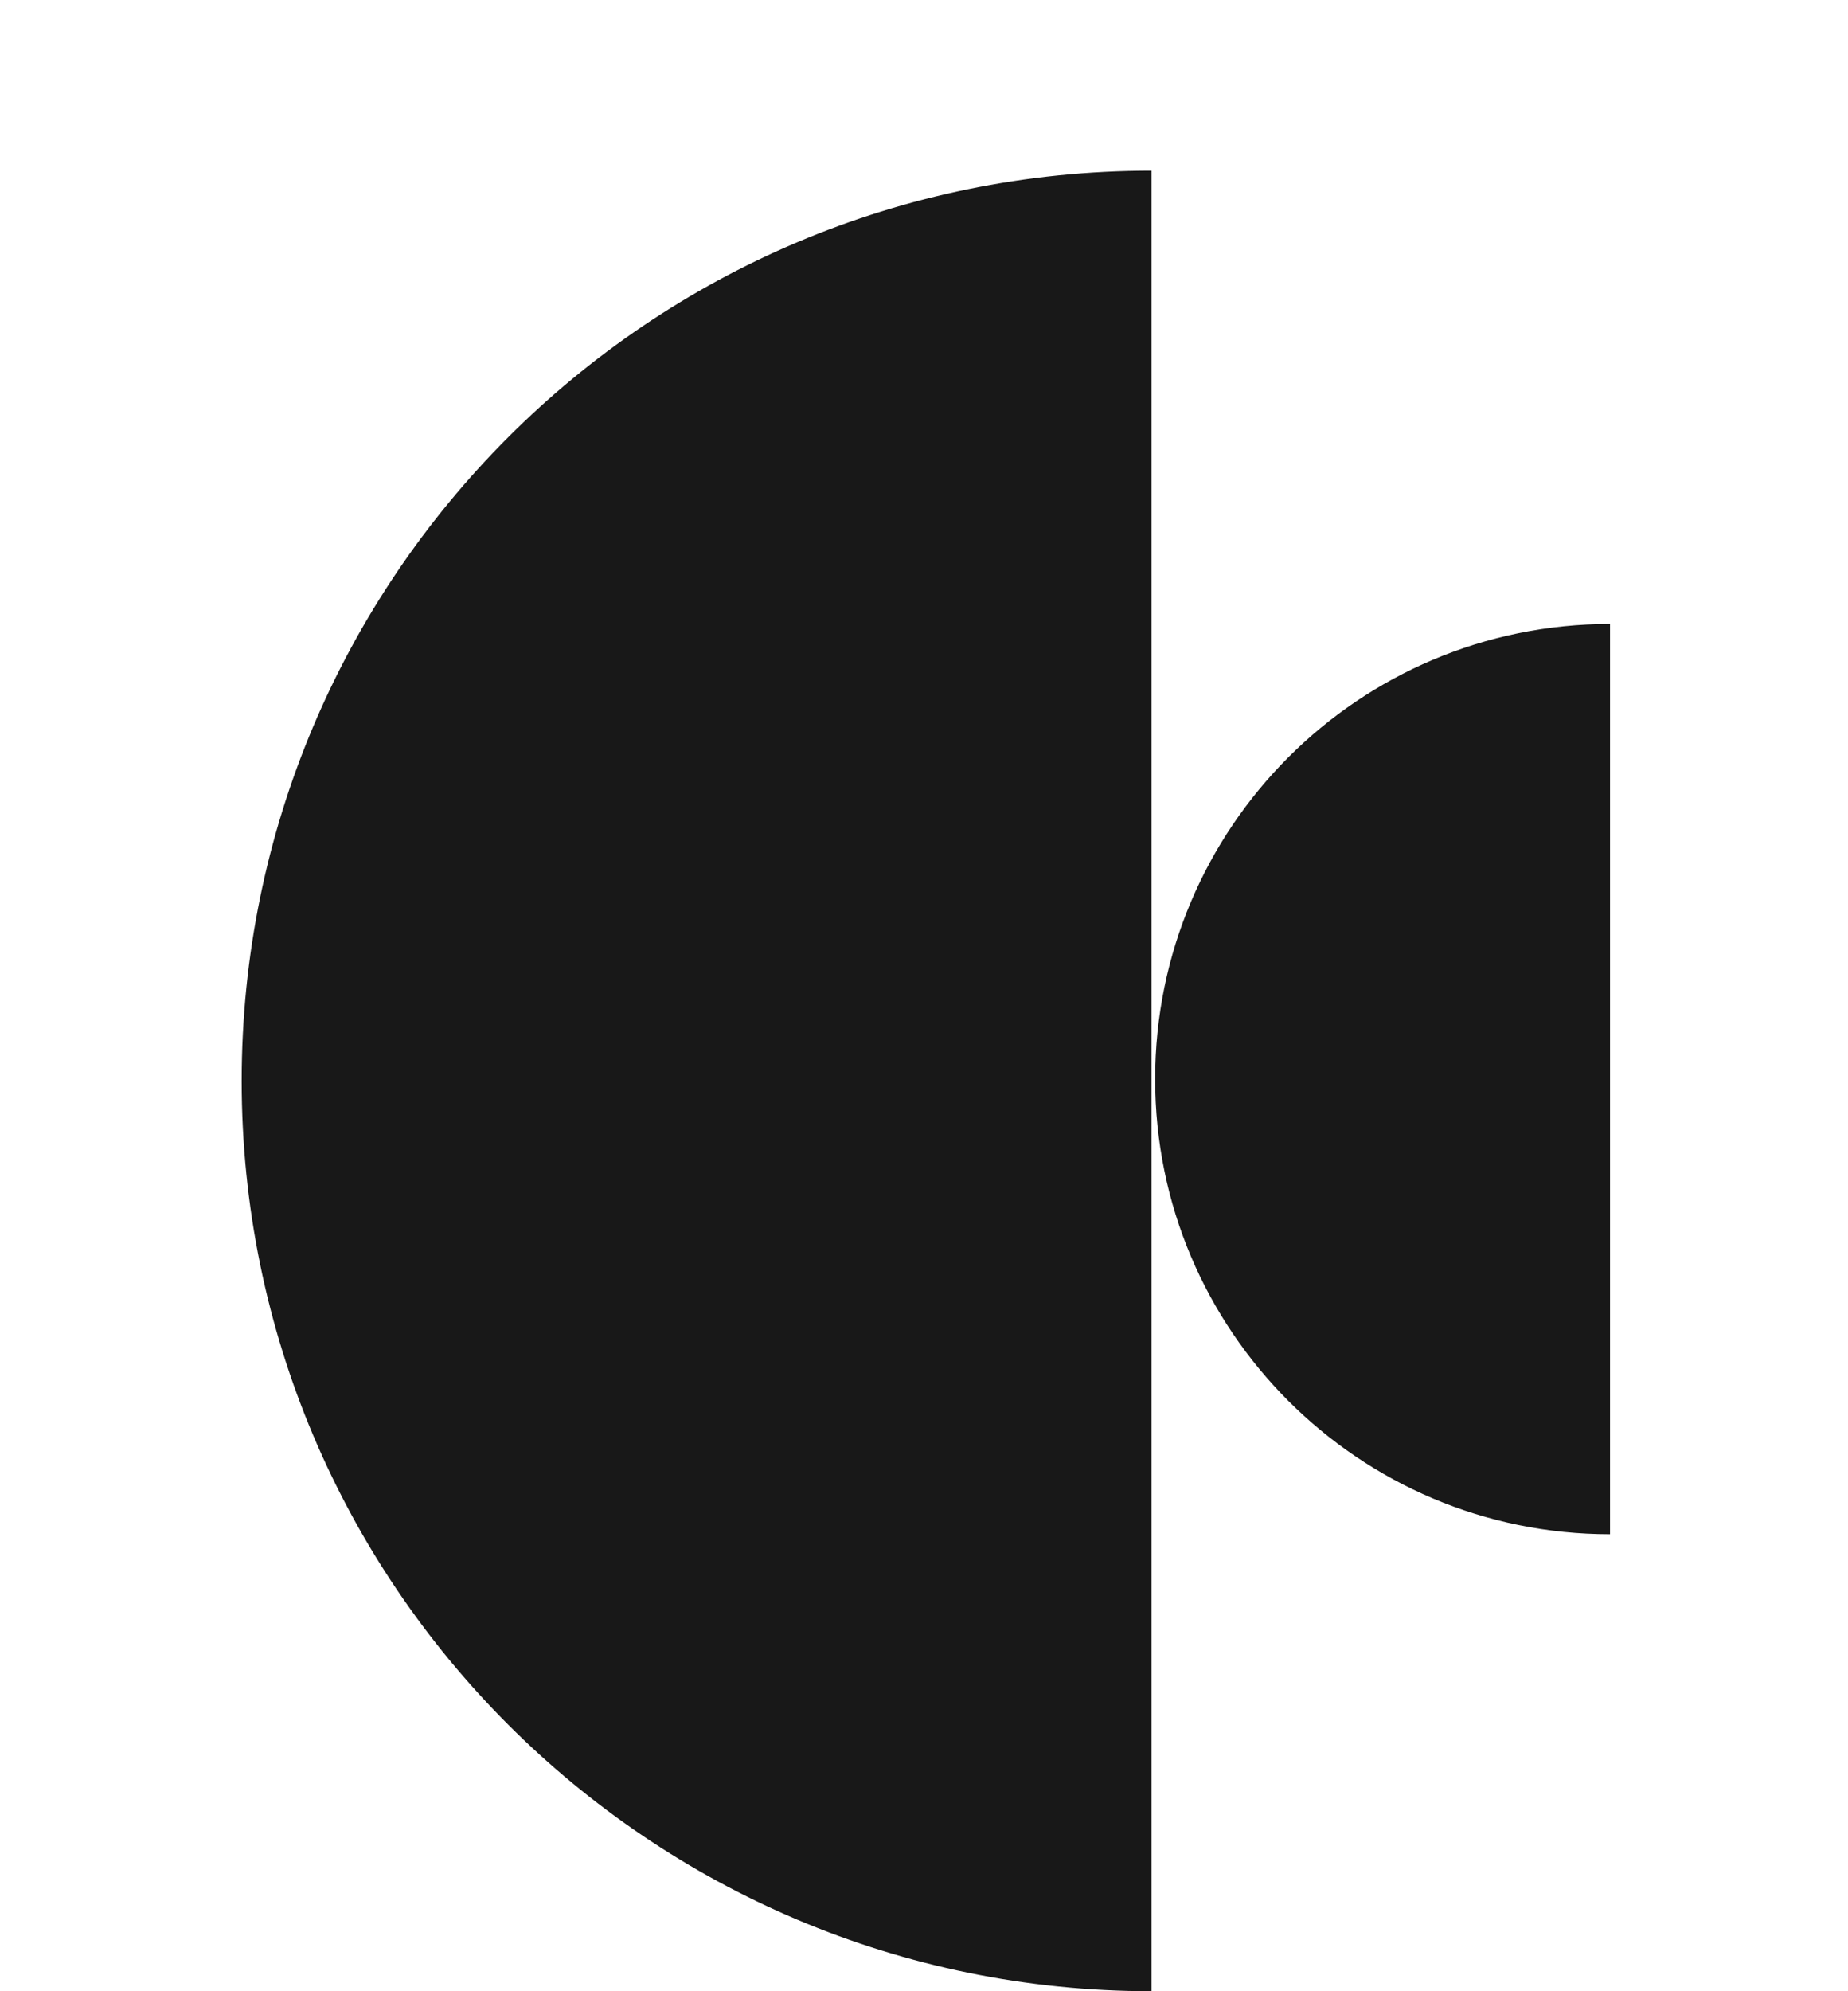 <svg width="65" height="70" viewBox="0 0 65 70" fill="none" xmlns="http://www.w3.org/2000/svg">
<g filter="url(#filter0_d)">
<path fill-rule="evenodd" clip-rule="evenodd" d="M8.5 32C8.5 49.673 22.827 64 40.5 64L40.5 0C22.827 0 8.5 14.327 8.5 32Z" fill="#181818"/>
<path fill-rule="evenodd" clip-rule="evenodd" d="M40.63 31.935C40.63 40.771 47.794 47.935 56.63 47.935V15.935C47.794 15.935 40.63 23.098 40.63 31.935Z" fill="#181818"/>
</g>
<defs>
<filter id="filter0_d" x="0.5" y="0" width="64" height="70" filterUnits="userSpaceOnUse" color-interpolation-filters="sRGB">
<feFlood flood-opacity="0" result="BackgroundImageFix"/>
<feColorMatrix in="SourceAlpha" type="matrix" values="0 0 0 0 0 0 0 0 0 0 0 0 0 0 0 0 0 0 127 0"/>
<feOffset dy="6"/>
<feColorMatrix type="matrix" values="0 0 0 0 0.267 0 0 0 0 0.322 0 0 0 0 0.996 0 0 0 1 0"/>
<feBlend mode="normal" in2="BackgroundImageFix" result="effect1_dropShadow"/>
<feBlend mode="normal" in="SourceGraphic" in2="effect1_dropShadow" result="shape"/>
</filter>
</defs>
</svg>
